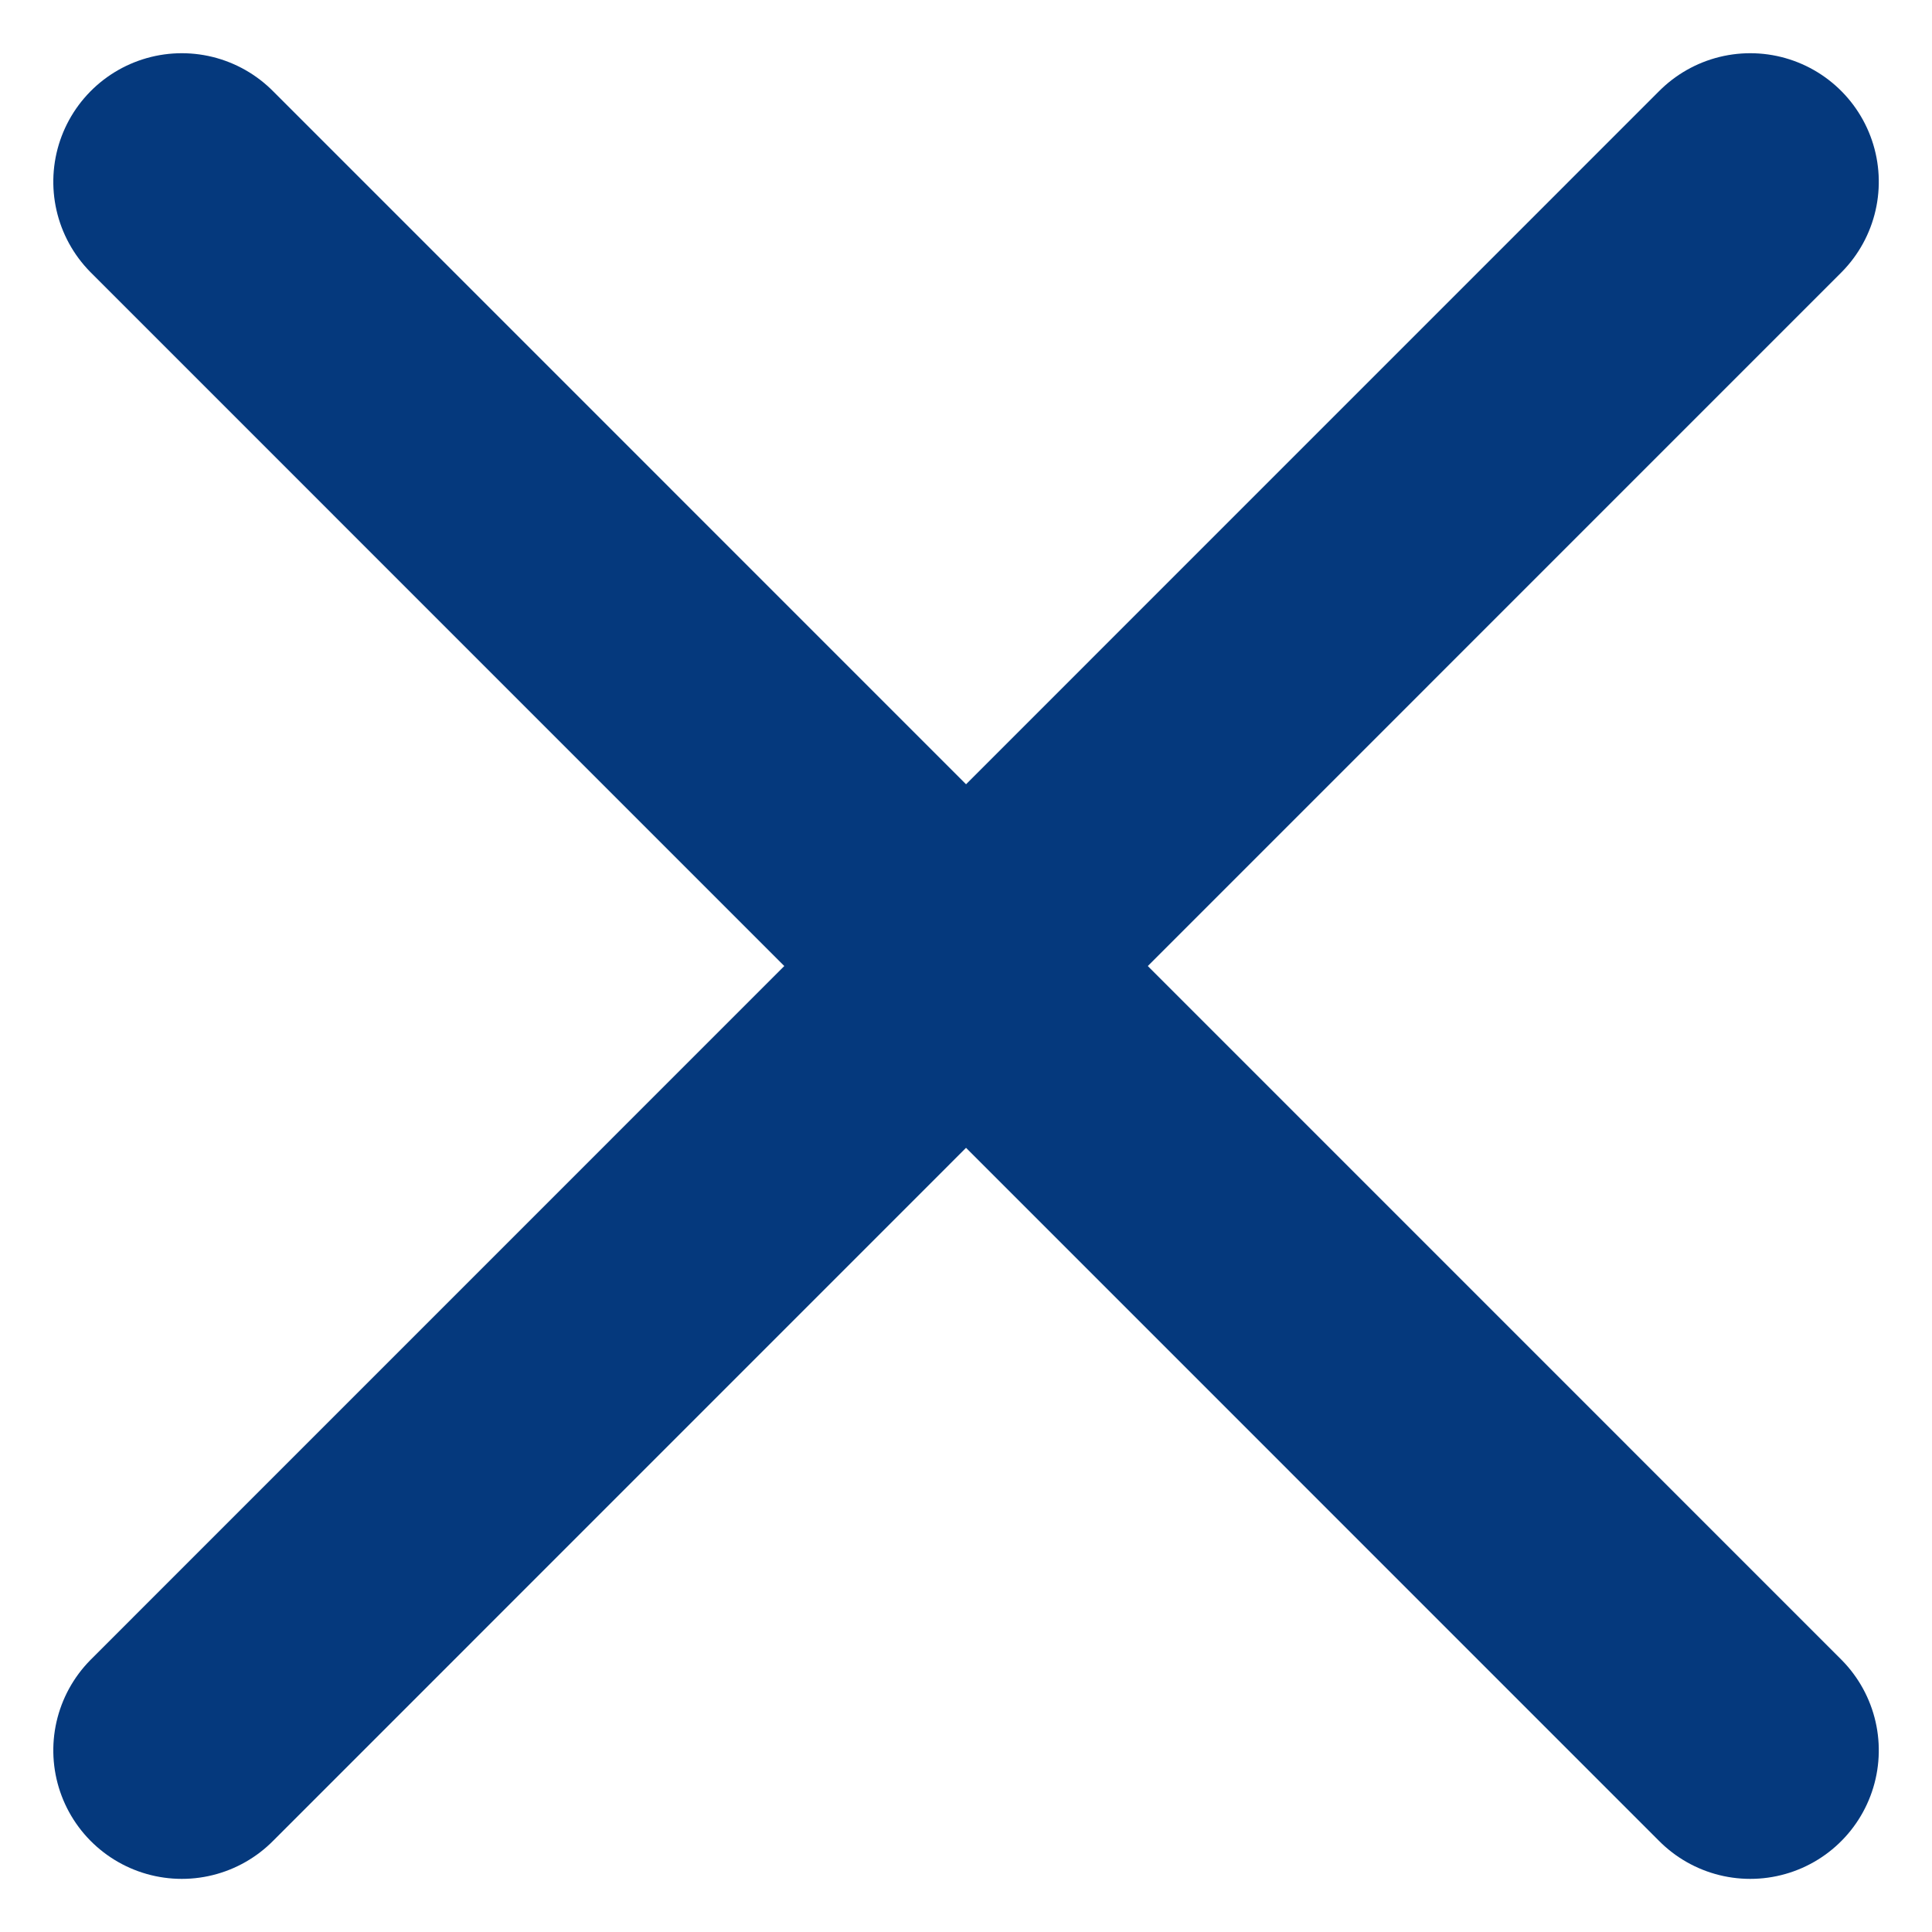 <svg xmlns="http://www.w3.org/2000/svg" width="22.547" height="22.548" viewBox="0 0 22.547 22.548">
  <g id="Groupe_7089" data-name="Groupe 7089" transform="translate(-313.87 -99.177)">
    <line id="Ligne_120" data-name="Ligne 120" x2="18.306" y2="18.304" transform="translate(334.296 101.298) rotate(90)" fill="none" stroke="#05397d" stroke-linecap="round" stroke-width="3"/>
    <line id="Ligne_121" data-name="Ligne 121" y1="18.304" x2="18.306" transform="translate(334.296 101.298) rotate(90)" fill="none" stroke="#05397d" stroke-linecap="round" stroke-width="3"/>
  </g>
</svg>
